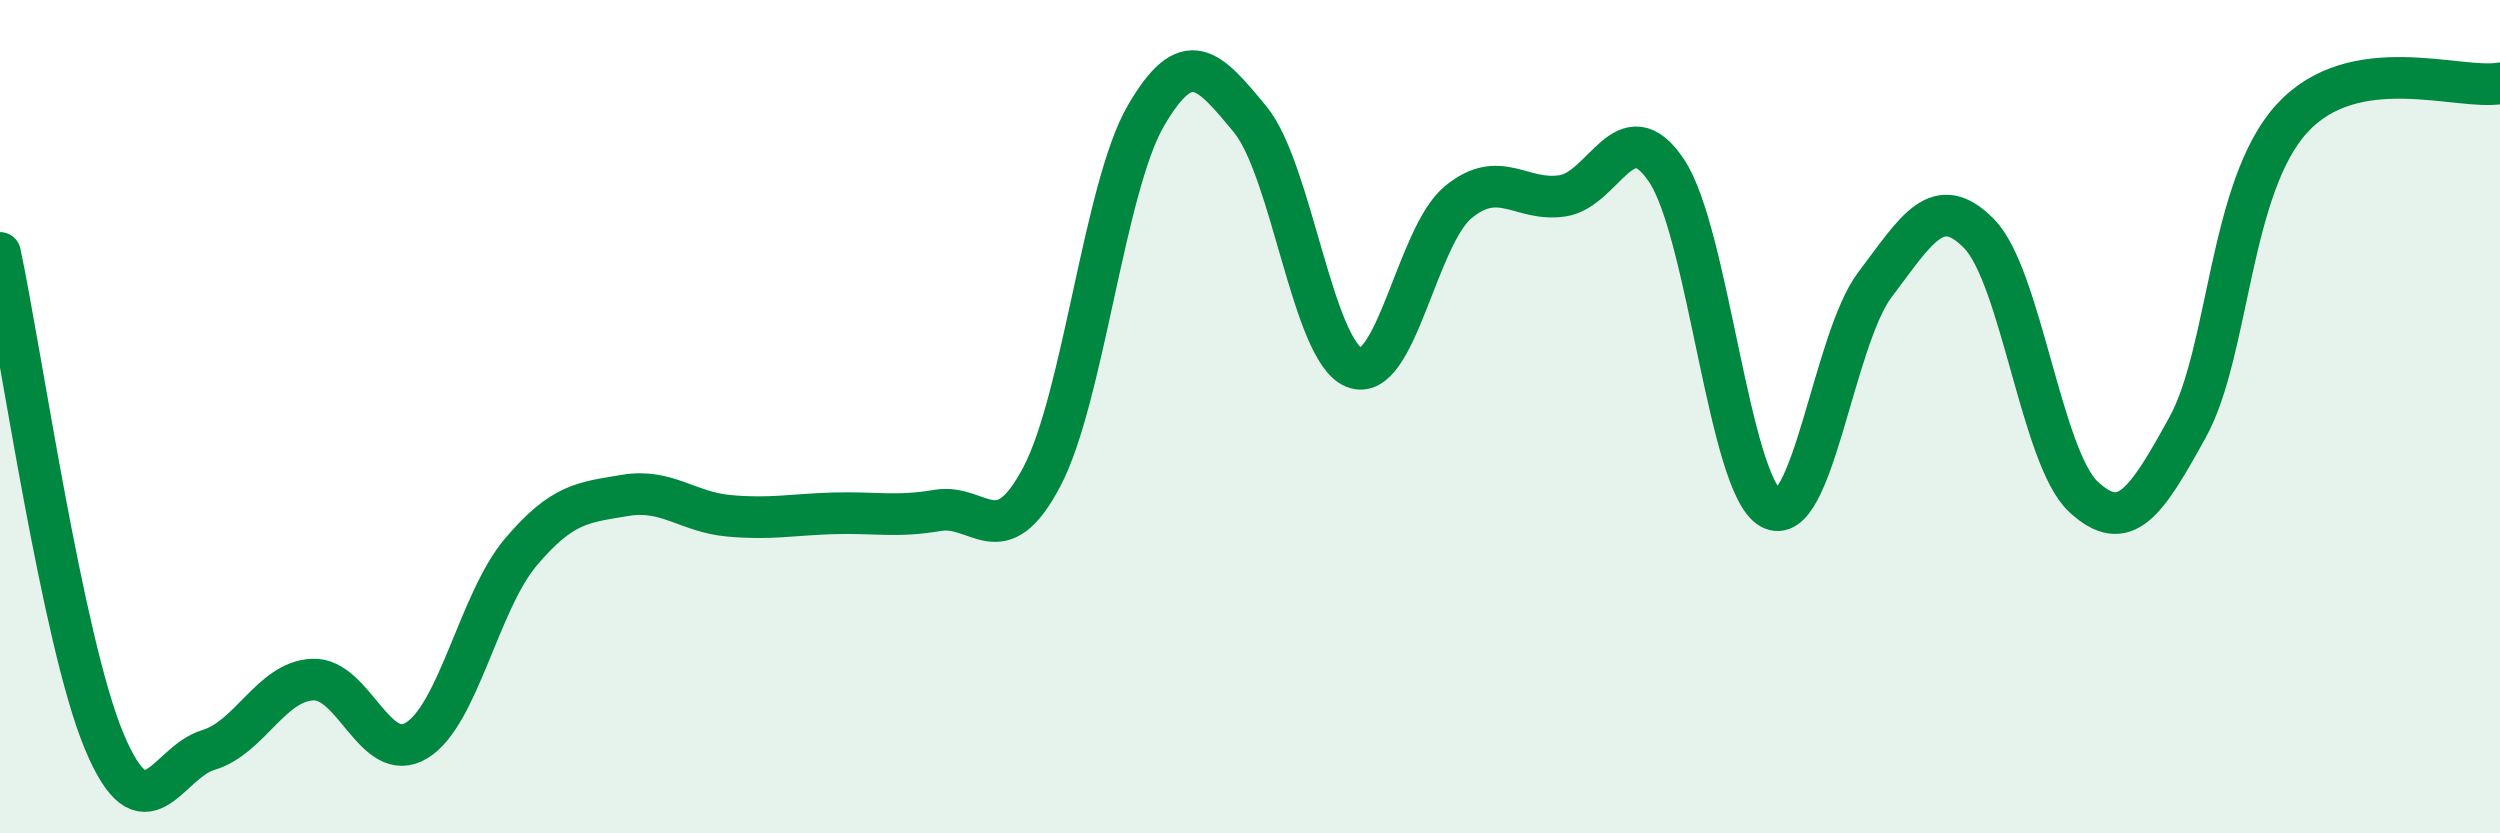 
    <svg width="60" height="20" viewBox="0 0 60 20" xmlns="http://www.w3.org/2000/svg">
      <path
        d="M 0,6.07 C 0.5,8.41 1.5,15.4 2.5,17.79 C 3.5,20.18 4,18.3 5,18 C 6,17.7 6.5,16.36 7.5,16.31 C 8.5,16.26 9,18.38 10,17.77 C 11,17.16 11.5,14.43 12.5,13.25 C 13.5,12.07 14,12.06 15,11.89 C 16,11.72 16.5,12.29 17.5,12.38 C 18.5,12.47 19,12.35 20,12.32 C 21,12.29 21.5,12.42 22.5,12.25 C 23.5,12.08 24,13.34 25,11.45 C 26,9.56 26.5,4.5 27.5,2.78 C 28.5,1.06 29,1.65 30,2.86 C 31,4.07 31.5,8.42 32.5,8.82 C 33.5,9.22 34,5.67 35,4.85 C 36,4.03 36.5,4.85 37.5,4.7 C 38.5,4.55 39,2.6 40,4.1 C 41,5.6 41.5,11.65 42.5,12.2 C 43.5,12.75 44,8.15 45,6.83 C 46,5.51 46.5,4.59 47.5,5.61 C 48.5,6.63 49,10.99 50,11.92 C 51,12.85 51.5,12.07 52.5,10.26 C 53.5,8.45 53.5,4.5 55,2.85 C 56.5,1.2 59,2.17 60,2L60 20L0 20Z"
        fill="#008740"
        opacity="0.1"
        stroke-linecap="round"
        stroke-linejoin="round"
      />
      <path
        d="M 0,6.07 C 0.5,8.41 1.5,15.4 2.5,17.79 C 3.5,20.18 4,18.3 5,18 C 6,17.7 6.5,16.36 7.5,16.31 C 8.5,16.26 9,18.38 10,17.77 C 11,17.16 11.5,14.43 12.5,13.25 C 13.5,12.07 14,12.06 15,11.89 C 16,11.72 16.5,12.29 17.5,12.38 C 18.5,12.47 19,12.35 20,12.32 C 21,12.29 21.5,12.42 22.5,12.25 C 23.5,12.08 24,13.34 25,11.45 C 26,9.56 26.5,4.5 27.5,2.78 C 28.5,1.06 29,1.65 30,2.86 C 31,4.07 31.5,8.42 32.5,8.82 C 33.5,9.22 34,5.67 35,4.85 C 36,4.03 36.5,4.85 37.5,4.7 C 38.5,4.55 39,2.6 40,4.1 C 41,5.6 41.5,11.65 42.5,12.2 C 43.5,12.75 44,8.15 45,6.83 C 46,5.51 46.5,4.59 47.5,5.61 C 48.5,6.63 49,10.99 50,11.92 C 51,12.85 51.5,12.07 52.5,10.26 C 53.5,8.45 53.5,4.5 55,2.85 C 56.5,1.2 59,2.17 60,2"
        stroke="#008740"
        stroke-width="1"
        fill="none"
        stroke-linecap="round"
        stroke-linejoin="round"
      />
    </svg>
  